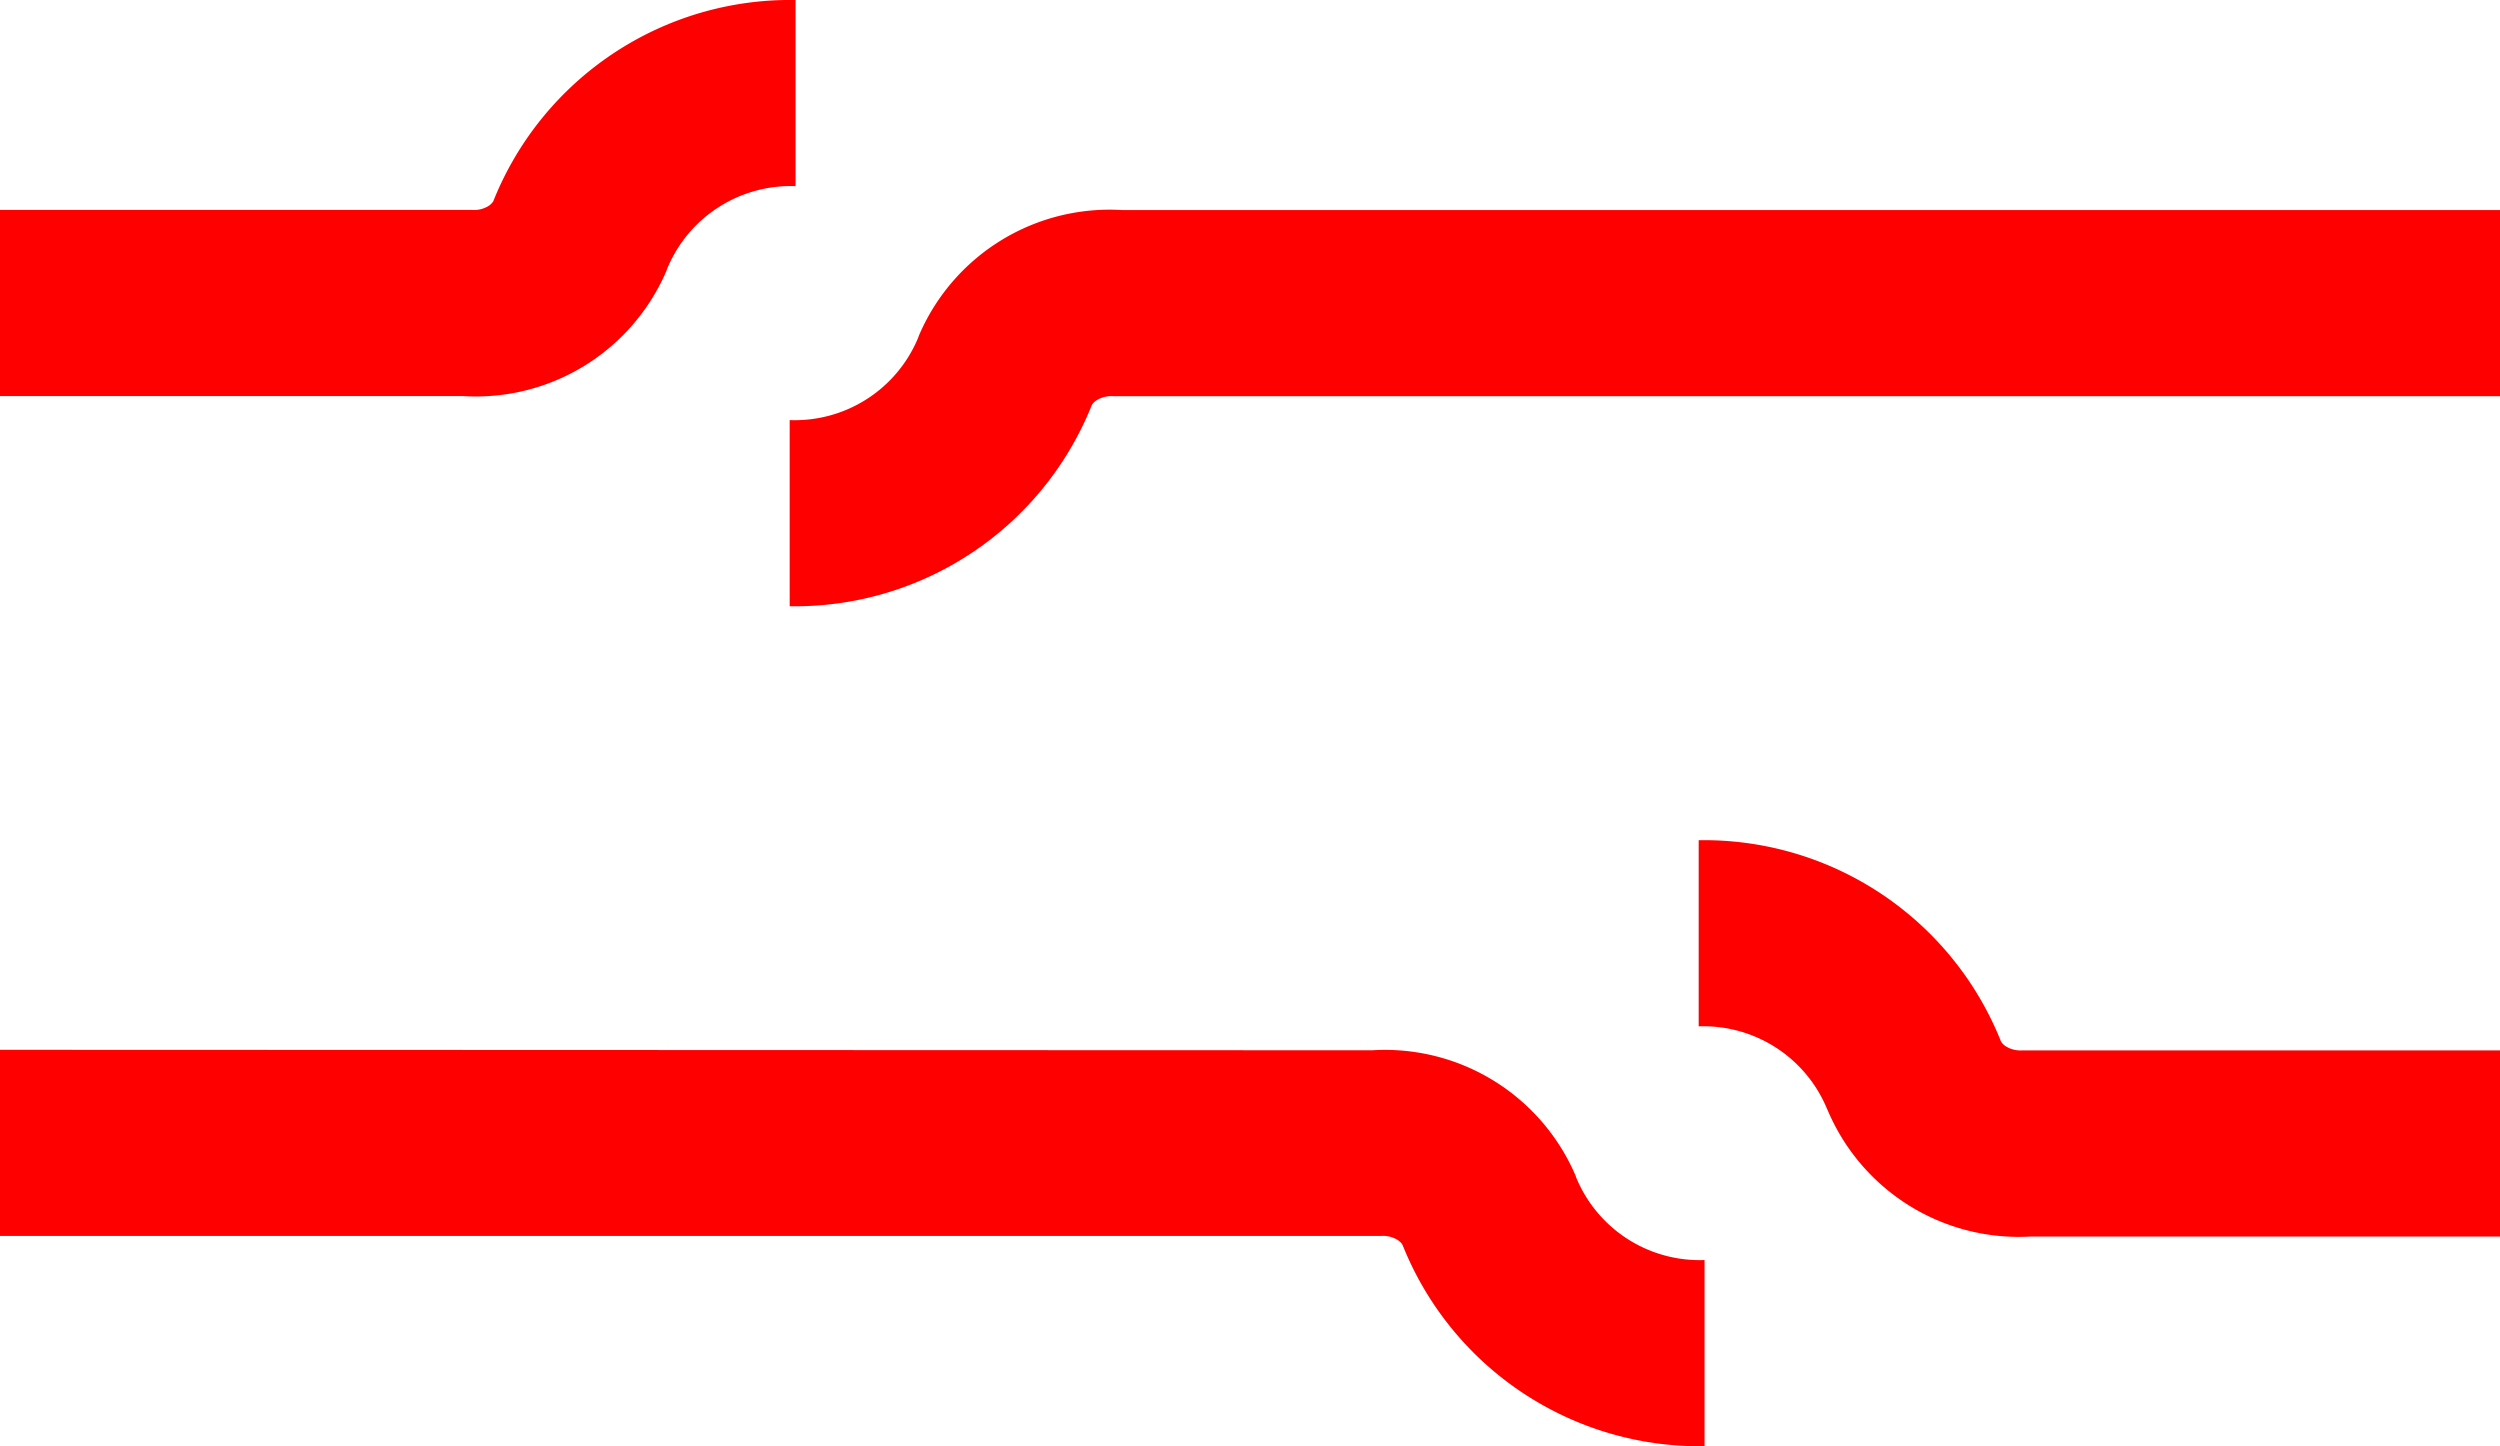 <svg xmlns="http://www.w3.org/2000/svg" width="26.862" height="15.541" viewBox="0 0 26.862 15.541">
  <path id="Vector" d="M5.3,2.163A3.436,3.436,0,0,1,8.548,0l0,2a1.436,1.436,0,0,0-1.378.884l-.01.028-.012.027A2.228,2.228,0,0,1,4.978,4.256H0v-2H5.039l.032,0a.3.3,0,0,0,.168-.037A.169.169,0,0,0,5.3,2.163Zm6.752.094H26.862v2H11.994l-.032,0a.3.3,0,0,0-.168.037.169.169,0,0,0-.063.059A3.437,3.437,0,0,1,8.485,6.514l0-2A1.436,1.436,0,0,0,9.865,3.63l.01-.028.012-.027a2.228,2.228,0,0,1,2.168-1.318Zm7.578,9.655a1.436,1.436,0,0,0-1.378-.884l0-2A3.436,3.436,0,0,1,21.5,11.19a.169.169,0,0,0,.063.059.3.3,0,0,0,.169.037l.032,0h5.1v2H21.823a2.229,2.229,0,0,1-2.168-1.318l-.012-.027Zm-4.886-.627A2.228,2.228,0,0,1,16.915,12.6l.012.027.01.028a1.436,1.436,0,0,0,1.378.884l0,2a3.436,3.436,0,0,1-3.245-2.163.169.169,0,0,0-.063-.059.3.3,0,0,0-.168-.037l-.032,0H0v-2Z" fill="red" fill-rule="evenodd"/>
</svg>
